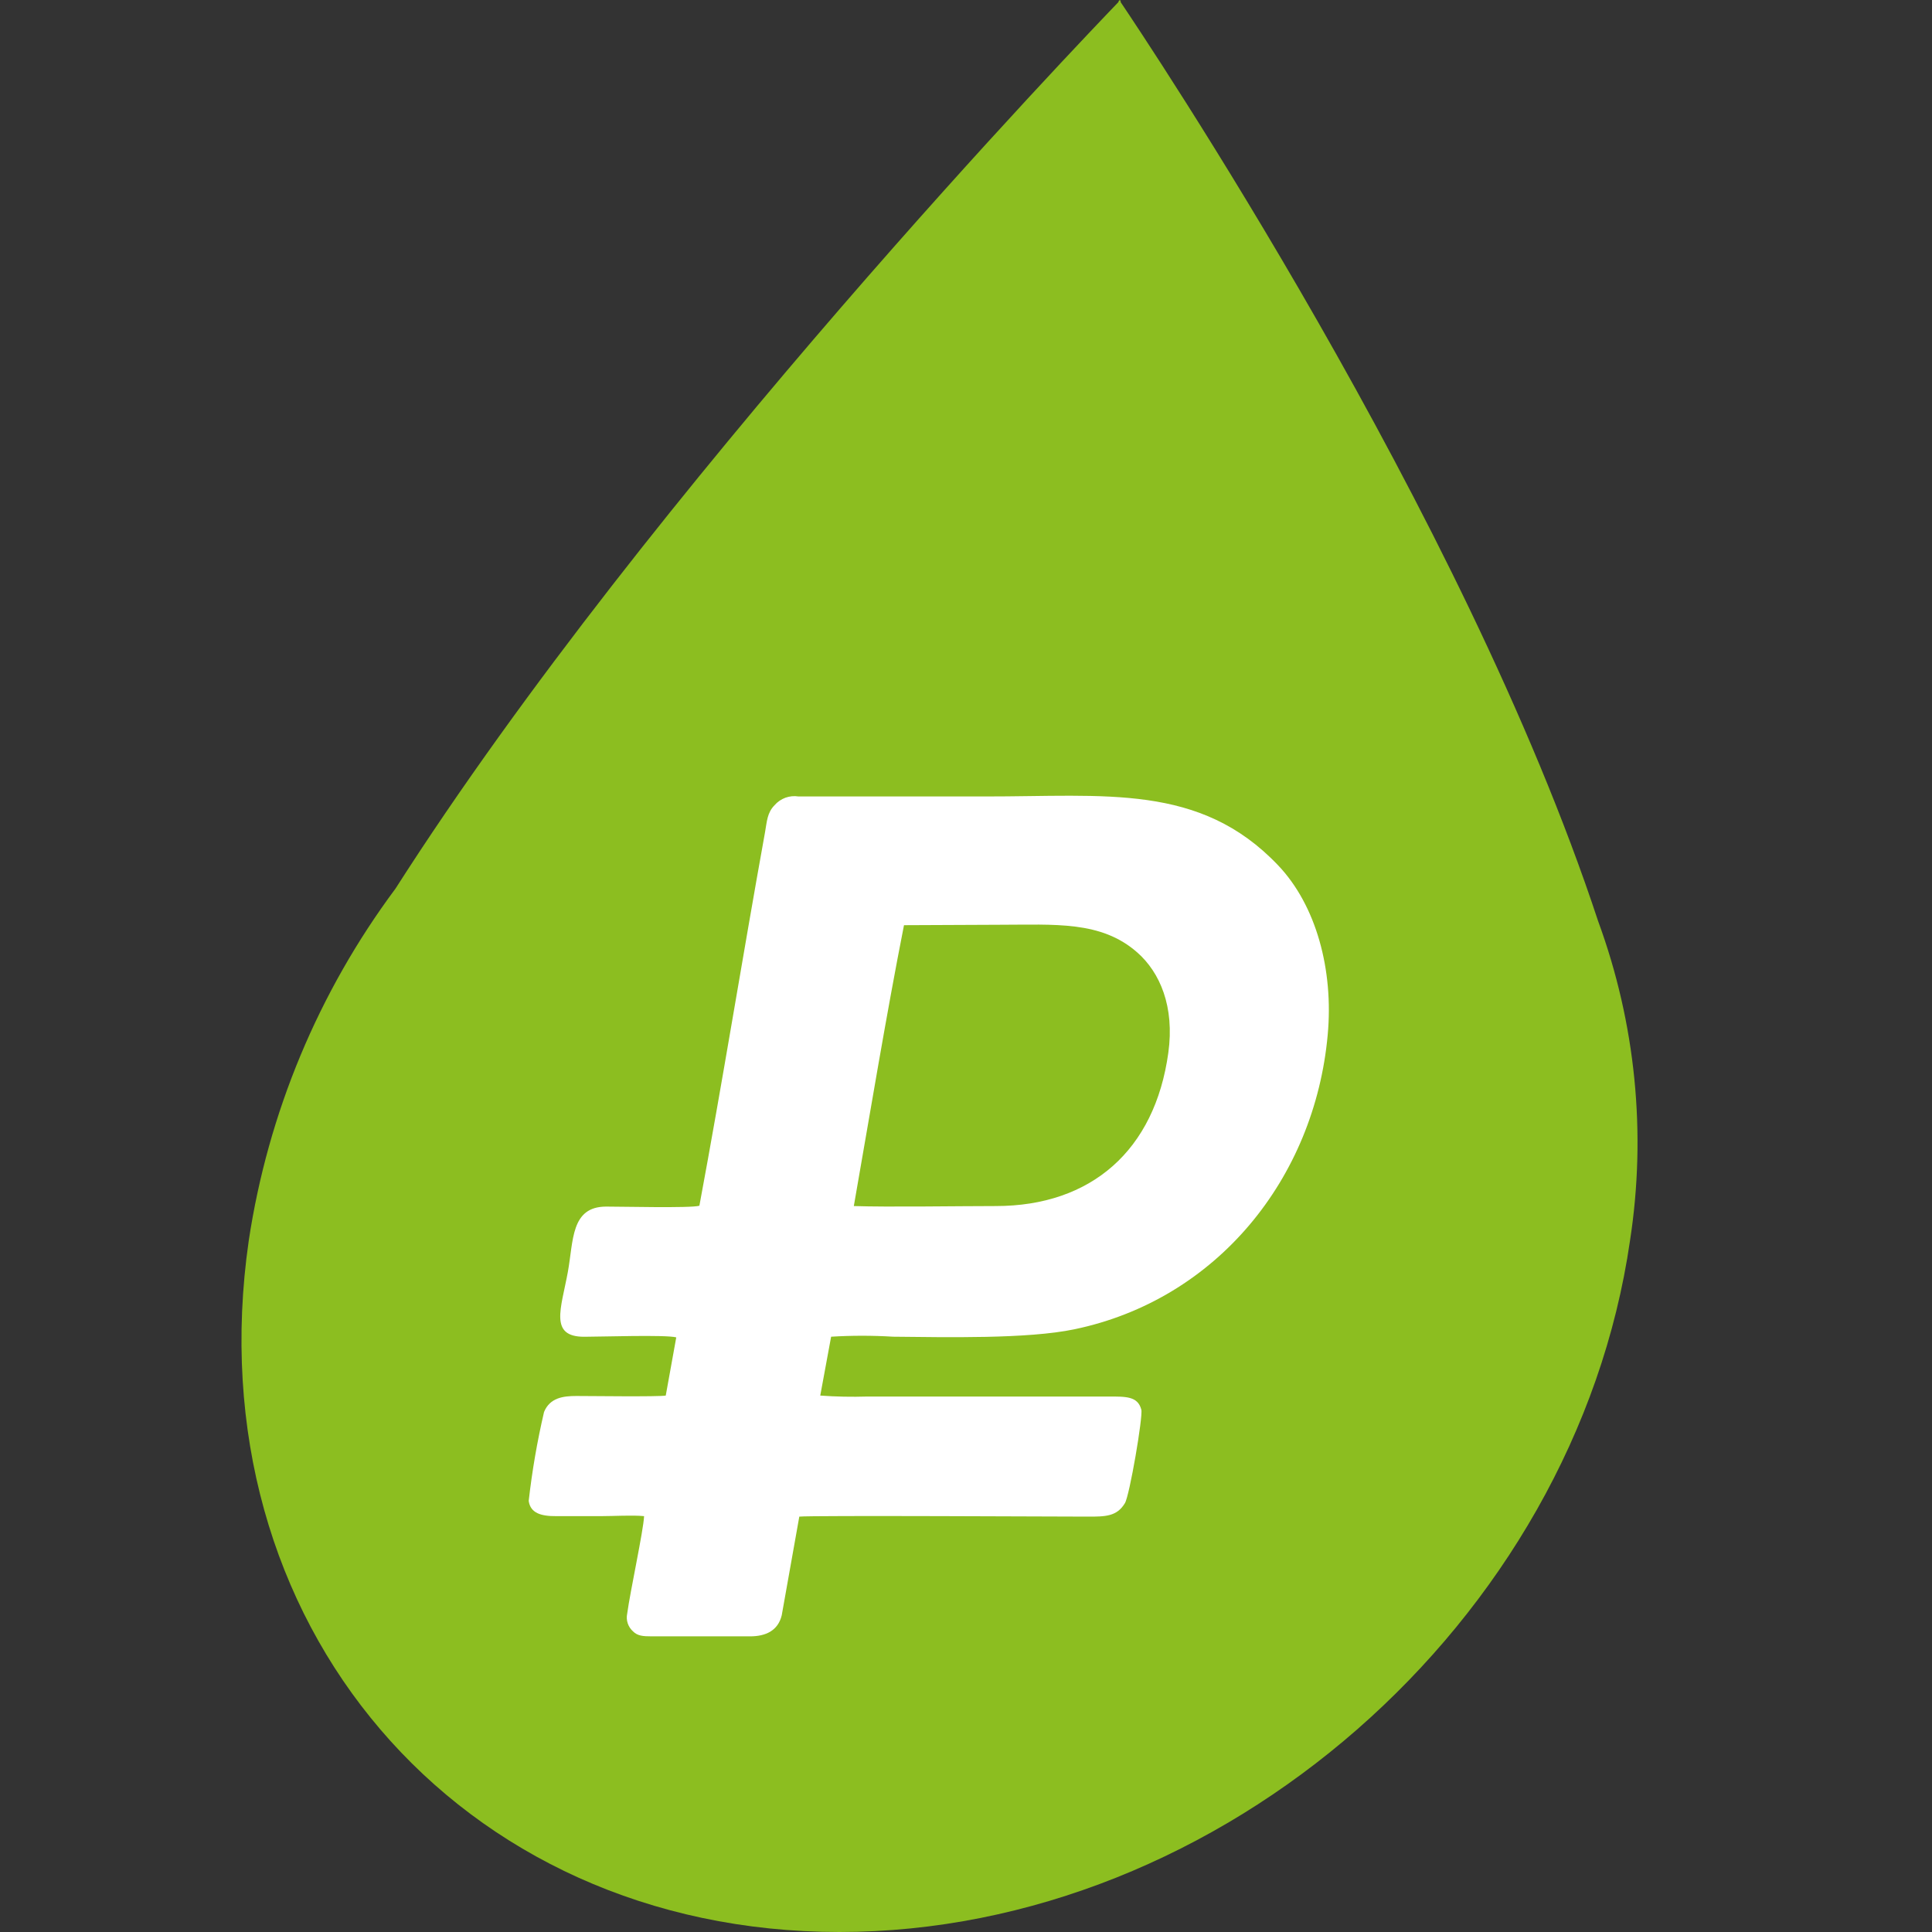 <?xml version="1.0" encoding="UTF-8"?> <svg xmlns="http://www.w3.org/2000/svg" width="32" height="32" viewBox="0 0 32 32" fill="none"><rect x="0" y="0" width="32" height="32" fill="#333333" stroke="none"/><path fill-rule="evenodd" clip-rule="evenodd" d="M18.56 0L18.547 0.013L18.537 0L18.523 0.036C17.966 0.618 10.795 8.076 6.55 14.719C5.274 16.433 4.439 18.435 4.12 20.549C3.207 26.873 7.587 32 13.904 32C20.222 32 26.083 26.873 26.998 20.549C27.273 18.769 27.091 16.948 26.47 15.257C24.237 8.481 18.958 0.627 18.562 0.036L18.56 0Z" fill="#8CBE20"></path><path fill-rule="evenodd" clip-rule="evenodd" d="M16.547 15.317C17.471 15.317 18.236 15.247 18.836 15.775C19.213 16.106 19.457 16.673 19.351 17.438C19.128 19.053 18.075 19.976 16.493 19.976C15.898 19.976 14.701 19.995 14.142 19.976C14.406 18.47 14.678 16.82 14.973 15.324L16.547 15.317ZM13.766 22.14C14.108 22.119 14.451 22.119 14.794 22.14C15.665 22.148 17.017 22.18 17.796 22.017C20.154 21.525 21.775 19.52 21.991 17.14C22.09 16.064 21.8 14.996 21.171 14.334C19.875 12.969 18.307 13.195 16.309 13.192H13.226C13.152 13.18 13.078 13.188 13.008 13.213C12.939 13.239 12.877 13.281 12.829 13.337C12.706 13.461 12.703 13.607 12.671 13.786C12.3 15.838 11.965 17.929 11.584 19.971C11.439 20.013 10.277 19.984 10.041 19.985C9.452 19.985 9.5 20.551 9.405 21.07C9.294 21.673 9.091 22.144 9.68 22.141C9.952 22.141 11.027 22.105 11.201 22.151L11.027 23.115C10.905 23.137 9.76 23.122 9.544 23.122C9.328 23.122 9.108 23.151 9.011 23.387C8.898 23.872 8.813 24.364 8.757 24.86C8.786 25.063 8.962 25.114 9.214 25.112H9.955C10.16 25.112 10.481 25.093 10.668 25.112C10.658 25.348 10.437 26.363 10.388 26.729C10.377 26.782 10.38 26.836 10.397 26.887C10.414 26.938 10.444 26.984 10.484 27.02C10.559 27.095 10.646 27.103 10.793 27.103H12.424C12.682 27.103 12.886 27.01 12.948 26.754L13.239 25.12C13.429 25.098 17.633 25.12 18.022 25.12C18.304 25.12 18.499 25.12 18.632 24.897C18.709 24.775 18.933 23.461 18.904 23.349C18.846 23.124 18.647 23.131 18.353 23.131H14.37C14.108 23.139 13.847 23.134 13.586 23.115L13.766 22.14Z" fill="white"></path></svg> 